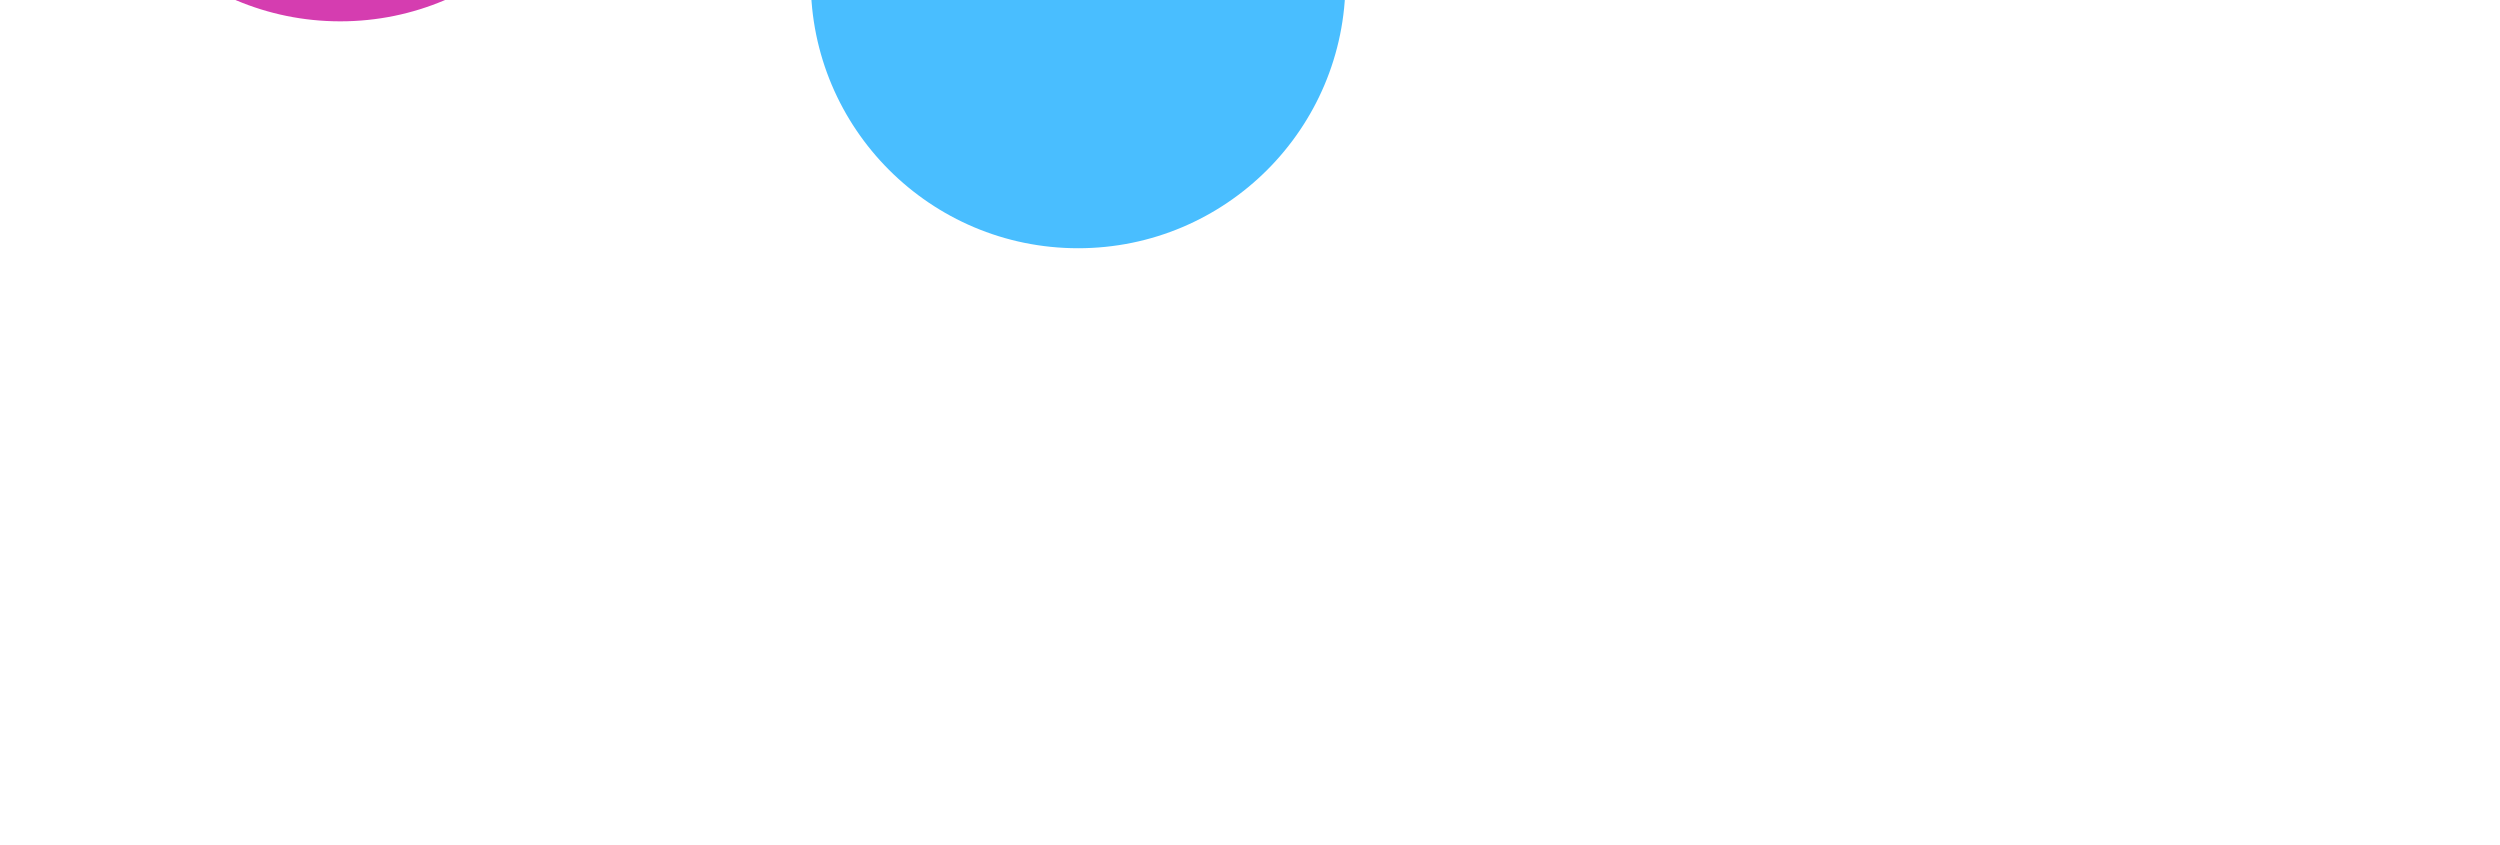 <svg width="1440" height="487" viewBox="0 0 1440 487" fill="none" xmlns="http://www.w3.org/2000/svg">
<g clip-path="url(#clip0_894_2781)">
<rect width="487" height="1440" transform="translate(0 487) rotate(-90)" fill="white" fill-opacity="0.42"/>
<g filter="url(#filter1_f_894_2781)">
<circle cx="196.001" cy="-141.712" r="154.001" transform="rotate(-90 196.001 -141.712)" fill="#D53DB0"/>
</g>
<g filter="url(#filter2_f_894_2781)">
<circle cx="527.609" cy="-428.578" r="61.422" transform="rotate(-90 527.609 -428.578)" fill="#D53DB0"/>
</g>
<g filter="url(#filter3_f_894_2781)">
<circle cx="1307.99" cy="-219.757" r="208.824" transform="rotate(-90 1307.99 -219.757)" fill="#228FFC"/>
</g>
<g filter="url(#filter4_f_894_2781)">
<circle cx="621.001" cy="-11.017" r="154.001" transform="rotate(-90 621.001 -11.017)" fill="#49BEFF"/>
</g>
</g>
<defs>
<filter id="filter1_f_894_2781" x="-435.725" y="-773.438" width="1263.45" height="1263.45" filterUnits="userSpaceOnUse" color-interpolation-filters="sRGB">
<feFlood flood-opacity="0" result="BackgroundImageFix"/>
<feBlend mode="normal" in="SourceGraphic" in2="BackgroundImageFix" result="shape"/>
<feGaussianBlur stdDeviation="238.863" result="effect1_foregroundBlur_894_2781"/>
</filter>
<filter id="filter2_f_894_2781" x="-11.538" y="-967.725" width="1078.29" height="1078.29" filterUnits="userSpaceOnUse" color-interpolation-filters="sRGB">
<feFlood flood-opacity="0" result="BackgroundImageFix"/>
<feBlend mode="normal" in="SourceGraphic" in2="BackgroundImageFix" result="shape"/>
<feGaussianBlur stdDeviation="238.863" result="effect1_foregroundBlur_894_2781"/>
</filter>
<filter id="filter3_f_894_2781" x="621.443" y="-906.306" width="1373.1" height="1373.1" filterUnits="userSpaceOnUse" color-interpolation-filters="sRGB">
<feFlood flood-opacity="0" result="BackgroundImageFix"/>
<feBlend mode="normal" in="SourceGraphic" in2="BackgroundImageFix" result="shape"/>
<feGaussianBlur stdDeviation="238.863" result="effect1_foregroundBlur_894_2781"/>
</filter>
<filter id="filter4_f_894_2781" x="-10.725" y="-642.742" width="1263.45" height="1263.45" filterUnits="userSpaceOnUse" color-interpolation-filters="sRGB">
<feFlood flood-opacity="0" result="BackgroundImageFix"/>
<feBlend mode="normal" in="SourceGraphic" in2="BackgroundImageFix" result="shape"/>
<feGaussianBlur stdDeviation="238.863" result="effect1_foregroundBlur_894_2781"/>
</filter>
<clipPath id="clip0_894_2781">
<rect width="487" height="1440" fill="white" transform="translate(0 487) rotate(-90)"/>
</clipPath>
</defs>
</svg>
